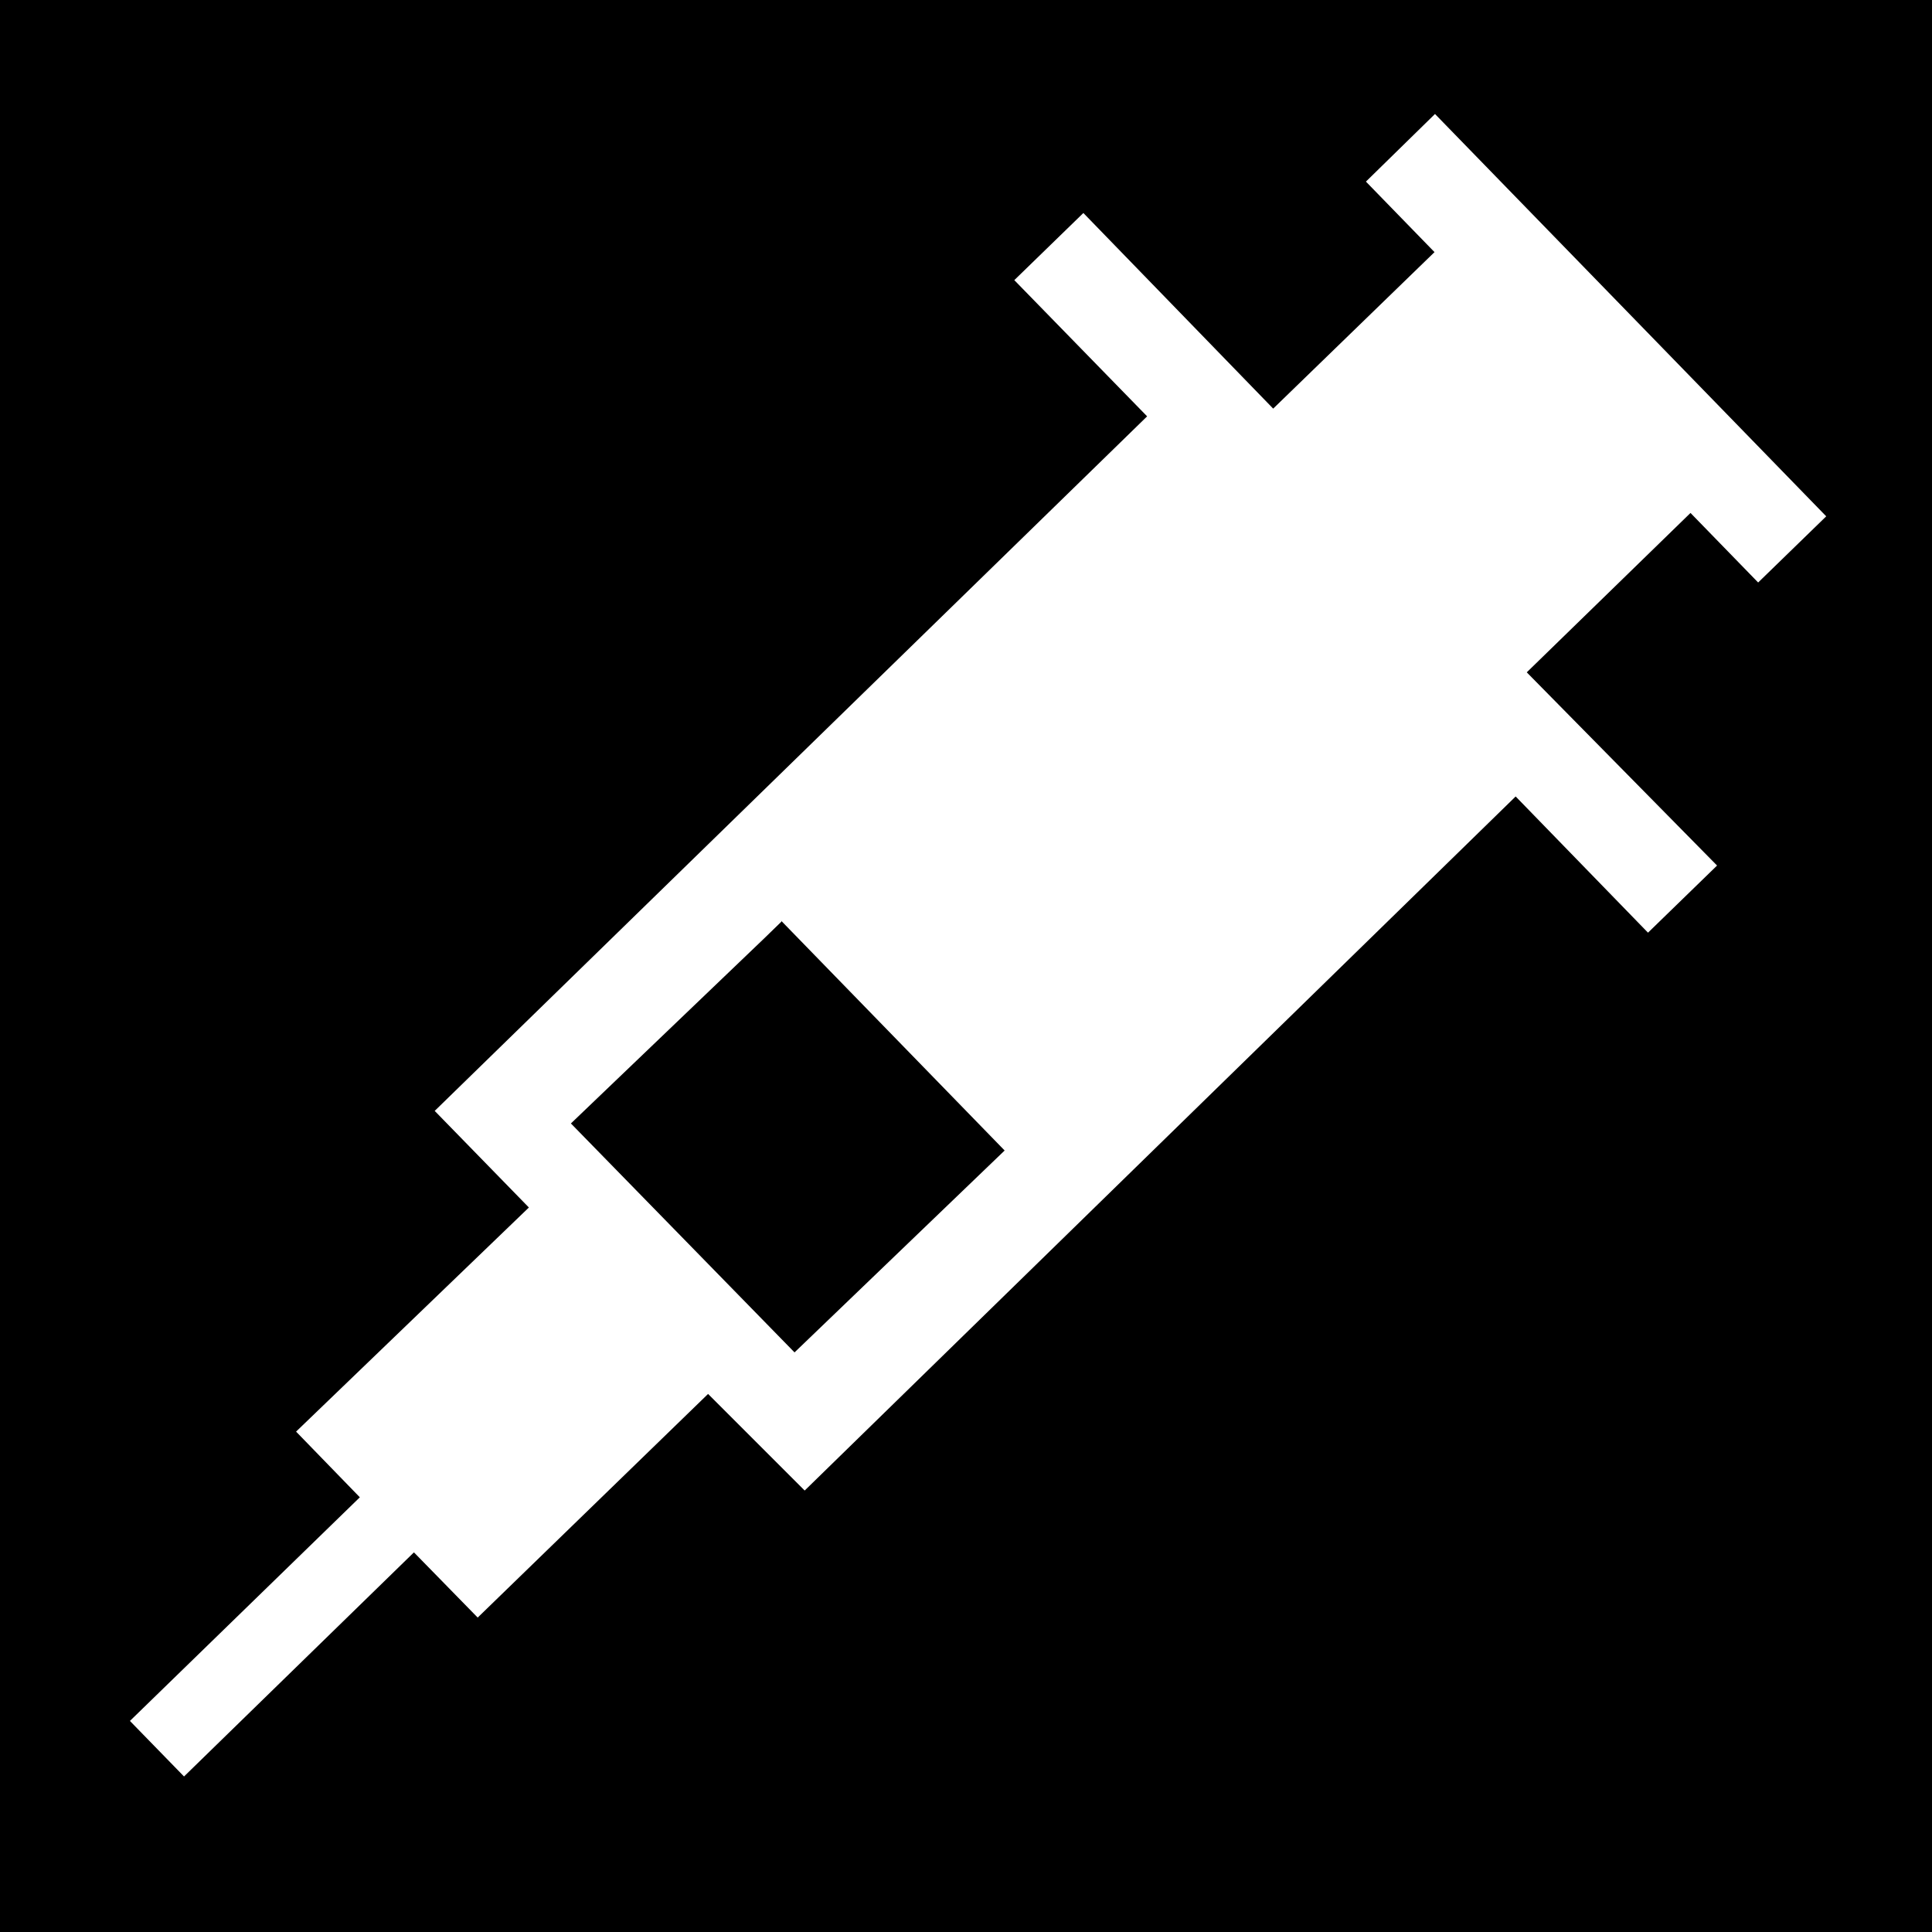 <svg xmlns="http://www.w3.org/2000/svg" id="レイヤー_1" data-name="レイヤー 1" viewBox="0 0 40 40"><defs><style>.cls-1{fill:#fff;}.cls-2{fill:#000000;}</style></defs><title>discripter</title><rect class="cls-1" width="40" height="40"/><path class="cls-2" d="M40,40H0V0H40V40h0ZM36.38,12.08l1.43-1.39-8.1-8.33L28.28,3.76,29.7,5.22,26.36,8.46,22.43,4.41,21,5.8l2.75,2.82L9,23l1.95,2L6.13,29.64,7.45,31,2.69,35.63l1.12,1.15,4.76-4.64,1.32,1.35,4.77-4.63,2,2L31.38,16.49l2.74,2.82,1.43-1.39-3.94-4L35,10.62l1.42,1.46h0Zm-20.2,7-0.36.35-4,3.83L16.45,28l4.35-4.18-4.63-4.76h0Z"/></svg>